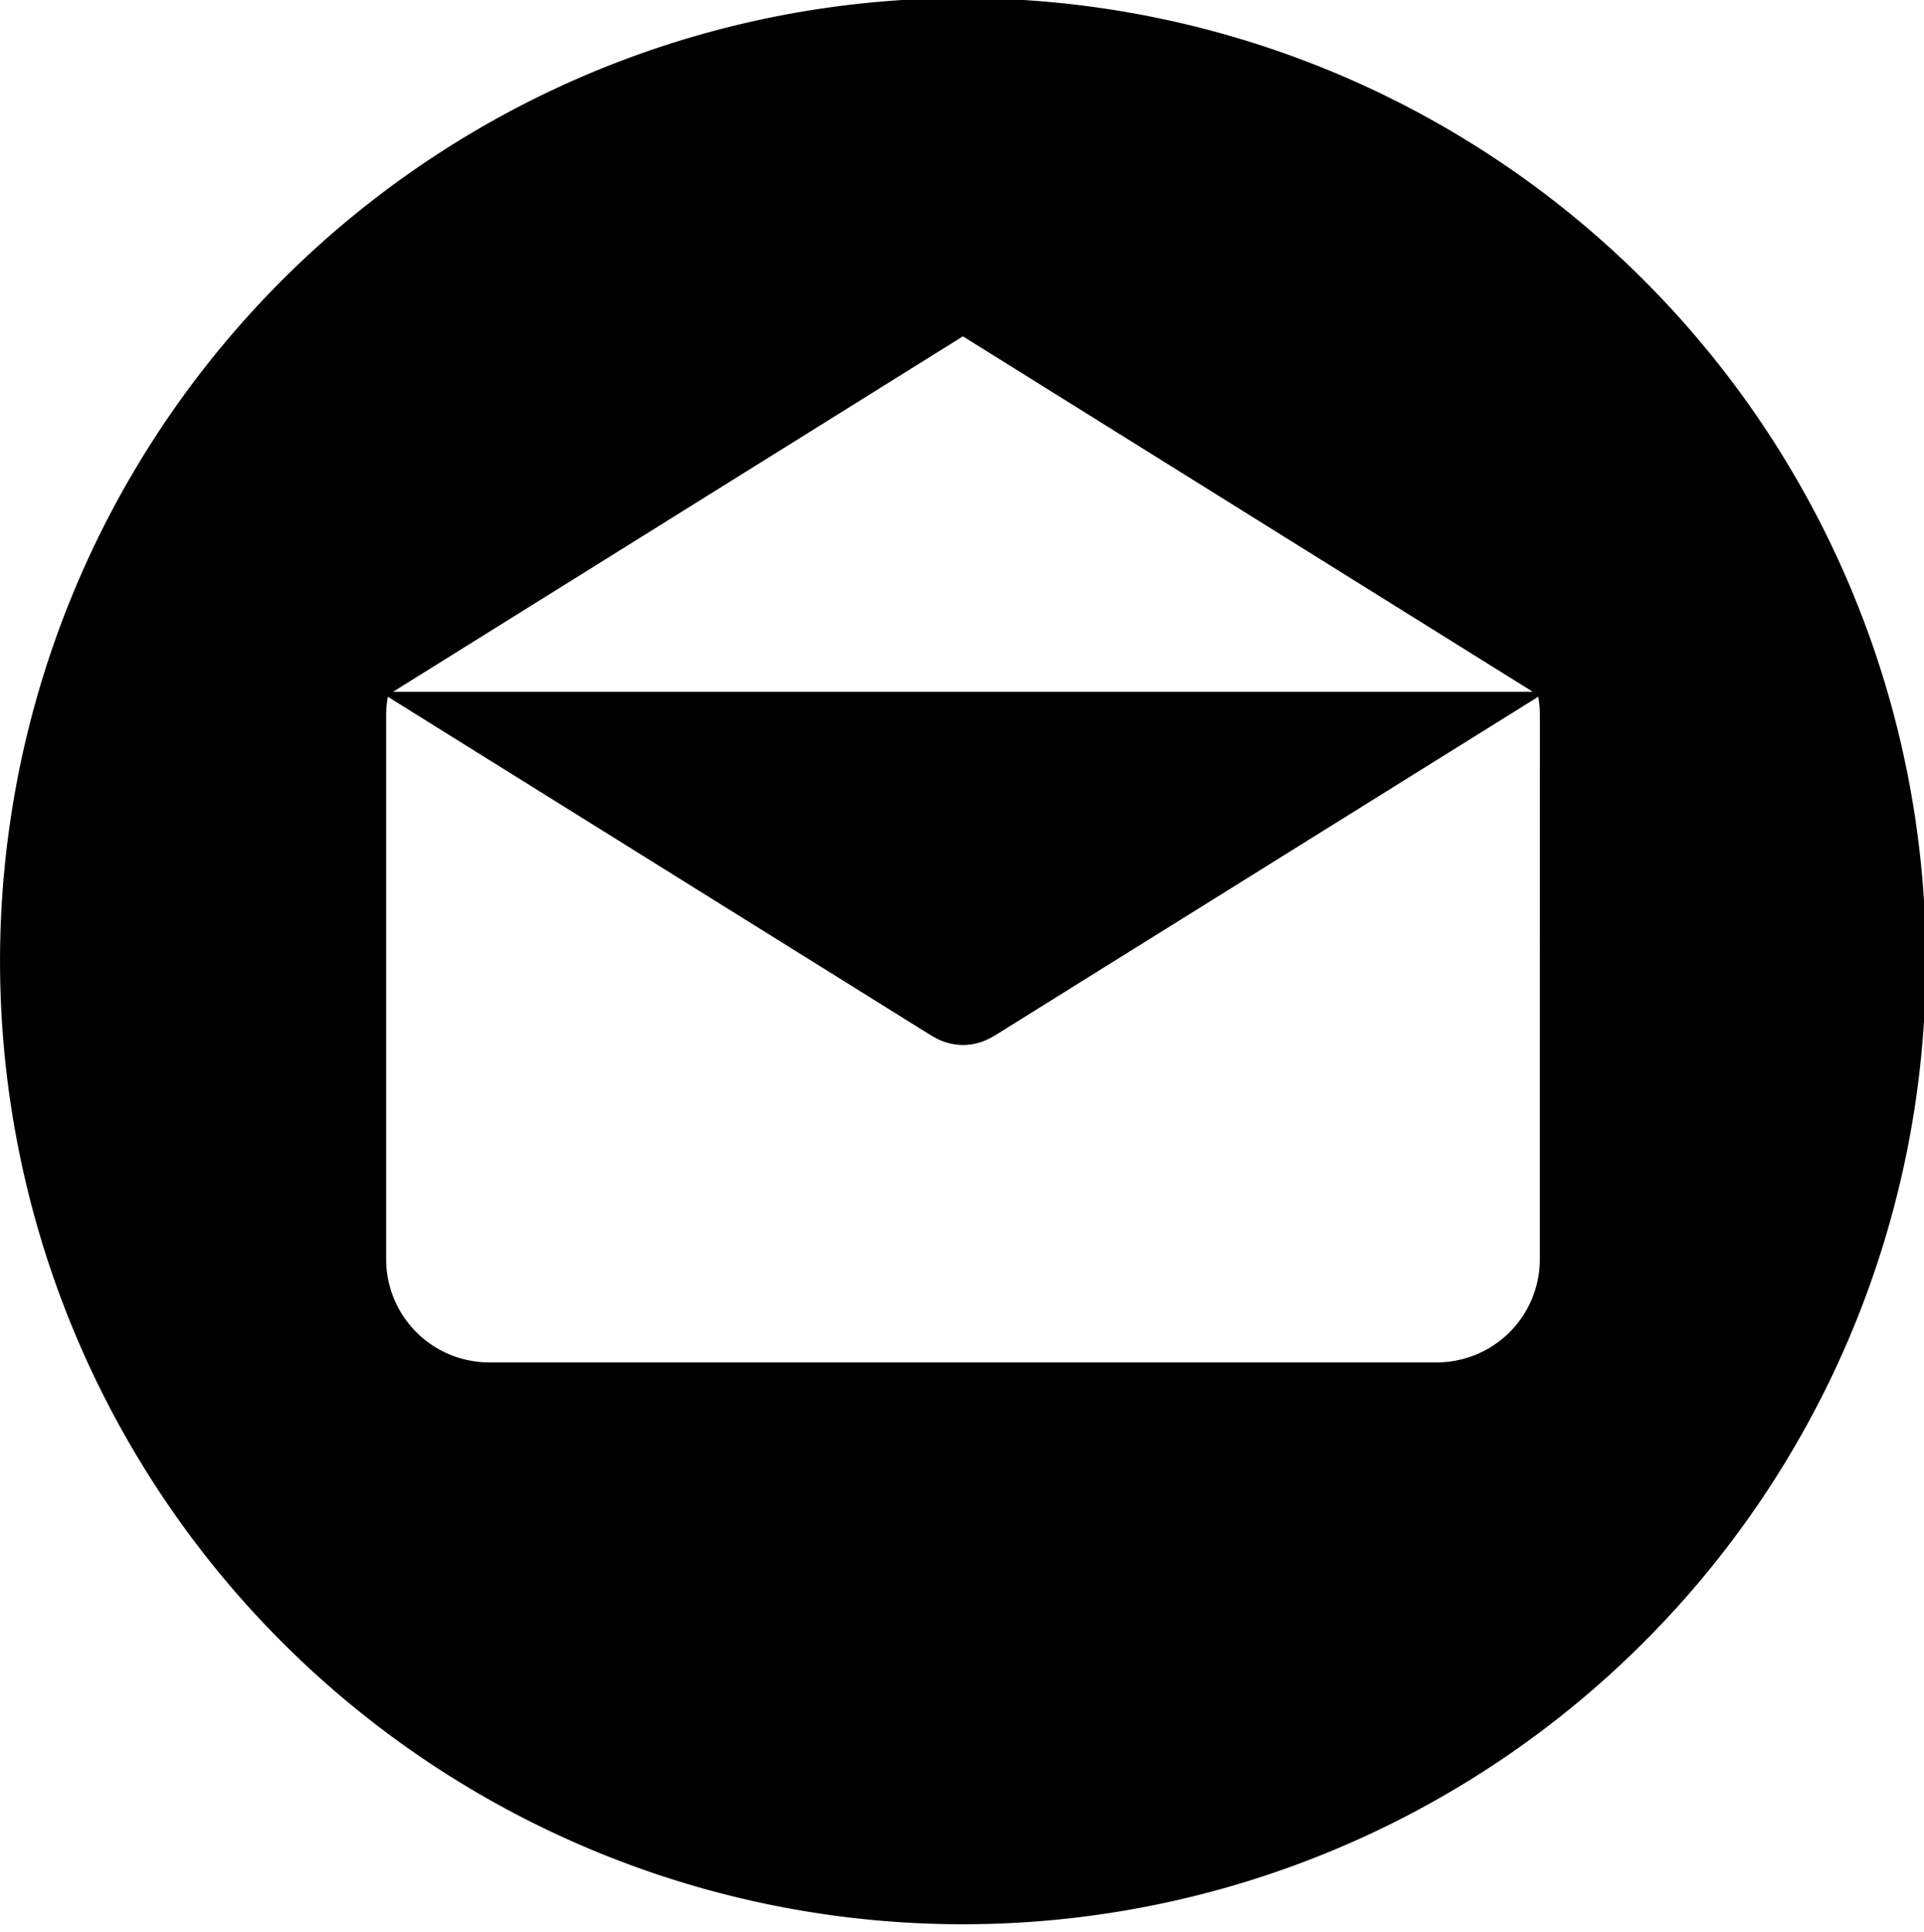 <svg xmlns="http://www.w3.org/2000/svg" xmlns:xlink="http://www.w3.org/1999/xlink" width="44.789" height="44.969" viewBox="0 0 44.789 44.969">
  <defs>
    <clipPath id="clip-path">
      <rect id="Rettangolo_114" data-name="Rettangolo 114" width="44.789" height="44.969" fill="none"/>
    </clipPath>
  </defs>
  <g id="Raggruppa_107" data-name="Raggruppa 107" transform="translate(0 -0.046)">
    <g id="Raggruppa_106" data-name="Raggruppa 106" transform="translate(0 0.046)" clip-path="url(#clip-path)">
      <path id="Tracciato_49" data-name="Tracciato 49" d="M22.416,0A22.416,22.416,0,1,0,44.833,22.416,22.416,22.416,0,0,0,22.416,0m0,7.873,13.265,8.272H9.151Zm13.43,21.481h0a2.4,2.4,0,0,1-2.4,2.4H11.389a2.4,2.4,0,0,1-2.4-2.4V16.671a2.447,2.447,0,0,1,.039-.41l12.674,7.9c.015.009.033.016.047.025s.035.018.051.027a1.3,1.3,0,0,0,.277.108l.028.007a1.4,1.4,0,0,0,.313.039h0a1.366,1.366,0,0,0,.314-.039l.029-.007a1.352,1.352,0,0,0,.276-.108l.052-.027c.014-.009.031-.015.046-.025l12.674-7.9a2.446,2.446,0,0,1,.038.41Z" transform="translate(0 -0.044)"/>
    </g>
  </g>
</svg>
